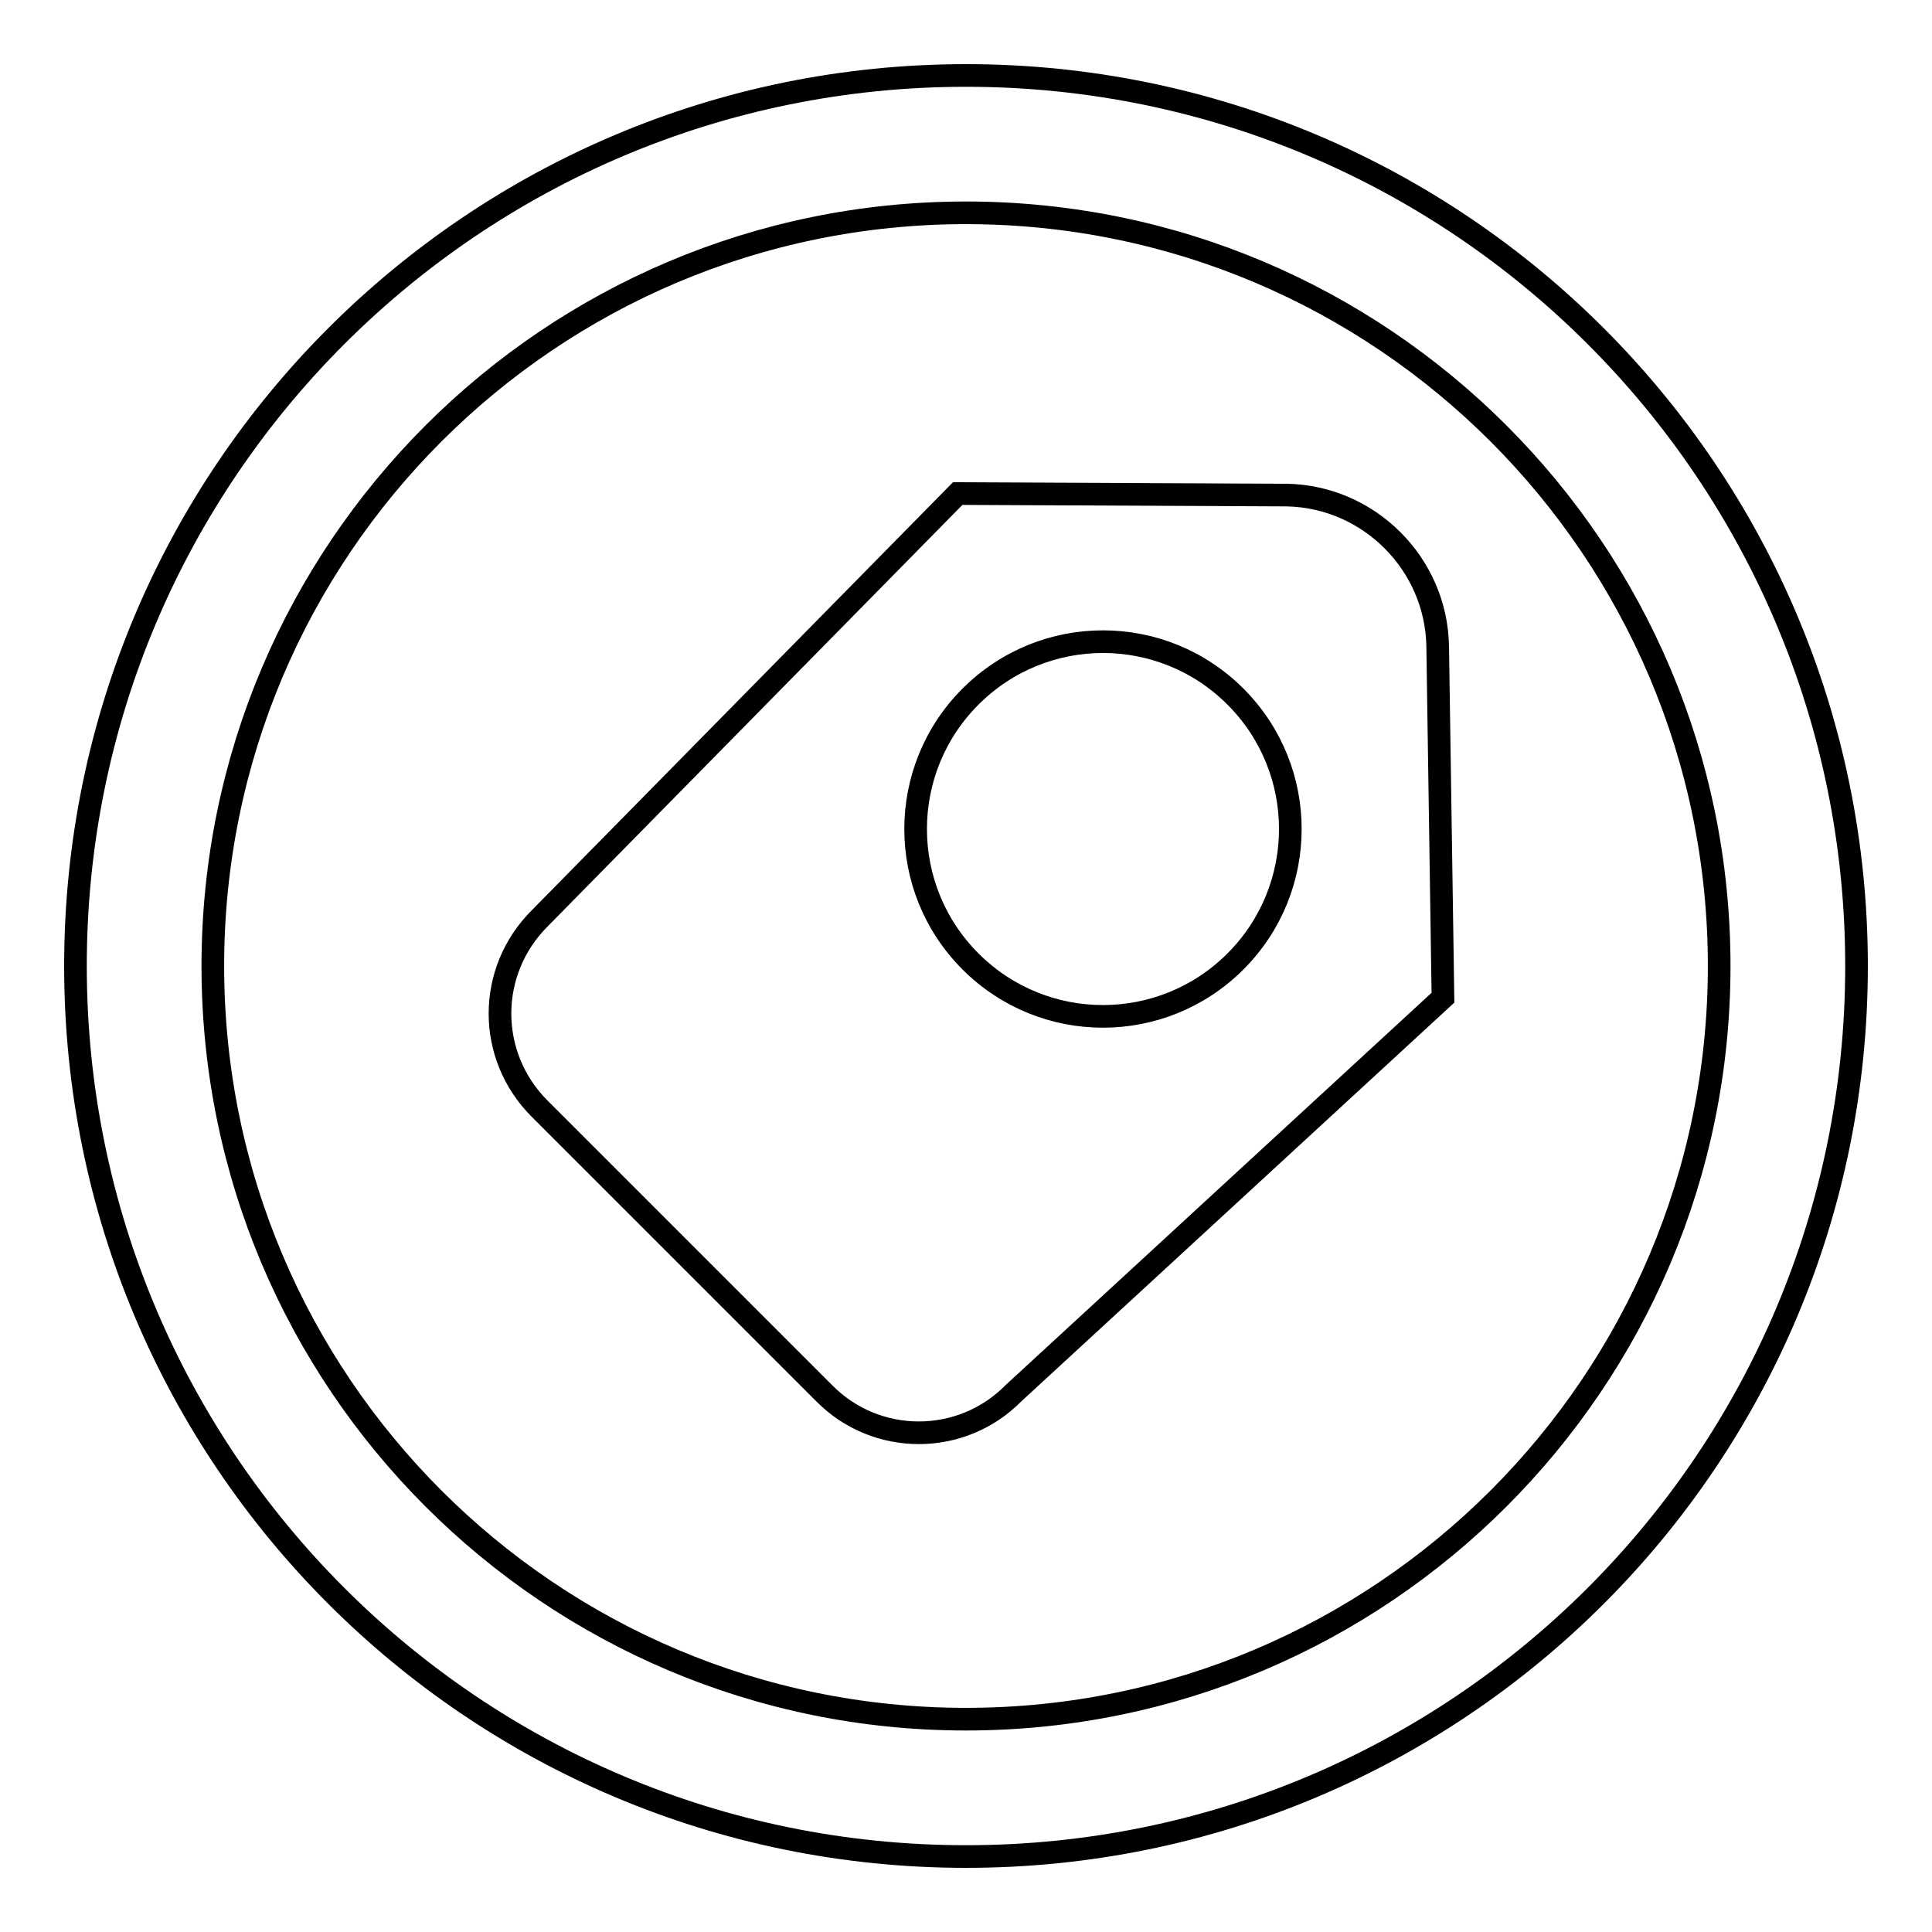 <?xml version="1.0" encoding="utf-8"?>
<!-- Svg Vector Icons : http://www.onlinewebfonts.com/icon -->
<!DOCTYPE svg PUBLIC "-//W3C//DTD SVG 1.1//EN" "http://www.w3.org/Graphics/SVG/1.1/DTD/svg11.dtd">
<svg version="1.1" xmlns="http://www.w3.org/2000/svg" xmlns:xlink="http://www.w3.org/1999/xlink" x="0px" y="0px" viewBox="0 0 256 256" enable-background="new 0 0 256 256" xml:space="preserve">
<g><g><path stroke-width="3" fill-opacity="0" stroke="#000000"  d="M128,246c-65.2,0-118-52.8-118-118C10,62.8,62.8,10,128,10c65.2,0,118,52.8,118,118C246,193.2,193.2,246,128,246z M128,28.2c-55.1,0-99.8,44.7-99.8,99.8s44.7,99.8,99.8,99.8c55.1,0,99.8-44.7,99.8-99.8S183.1,28.2,128,28.2z M134.3,184.6c-6.9,7-18.2,7-25.1,0l-37.7-37.7c-7-7-7-18.2,0-25.2l55.4-56.3l43.6,0.2c10.9,0.2,19.8,9.1,20,20l0.7,46.6L134.3,184.6z M163.7,92.3c-9.7-9.7-25.4-9.7-35.1,0c-9.7,9.7-9.7,25.4,0,35.1c9.7,9.7,25.4,9.7,35.1,0C173.4,117.7,173.4,102,163.7,92.3z"/></g></g>
</svg>